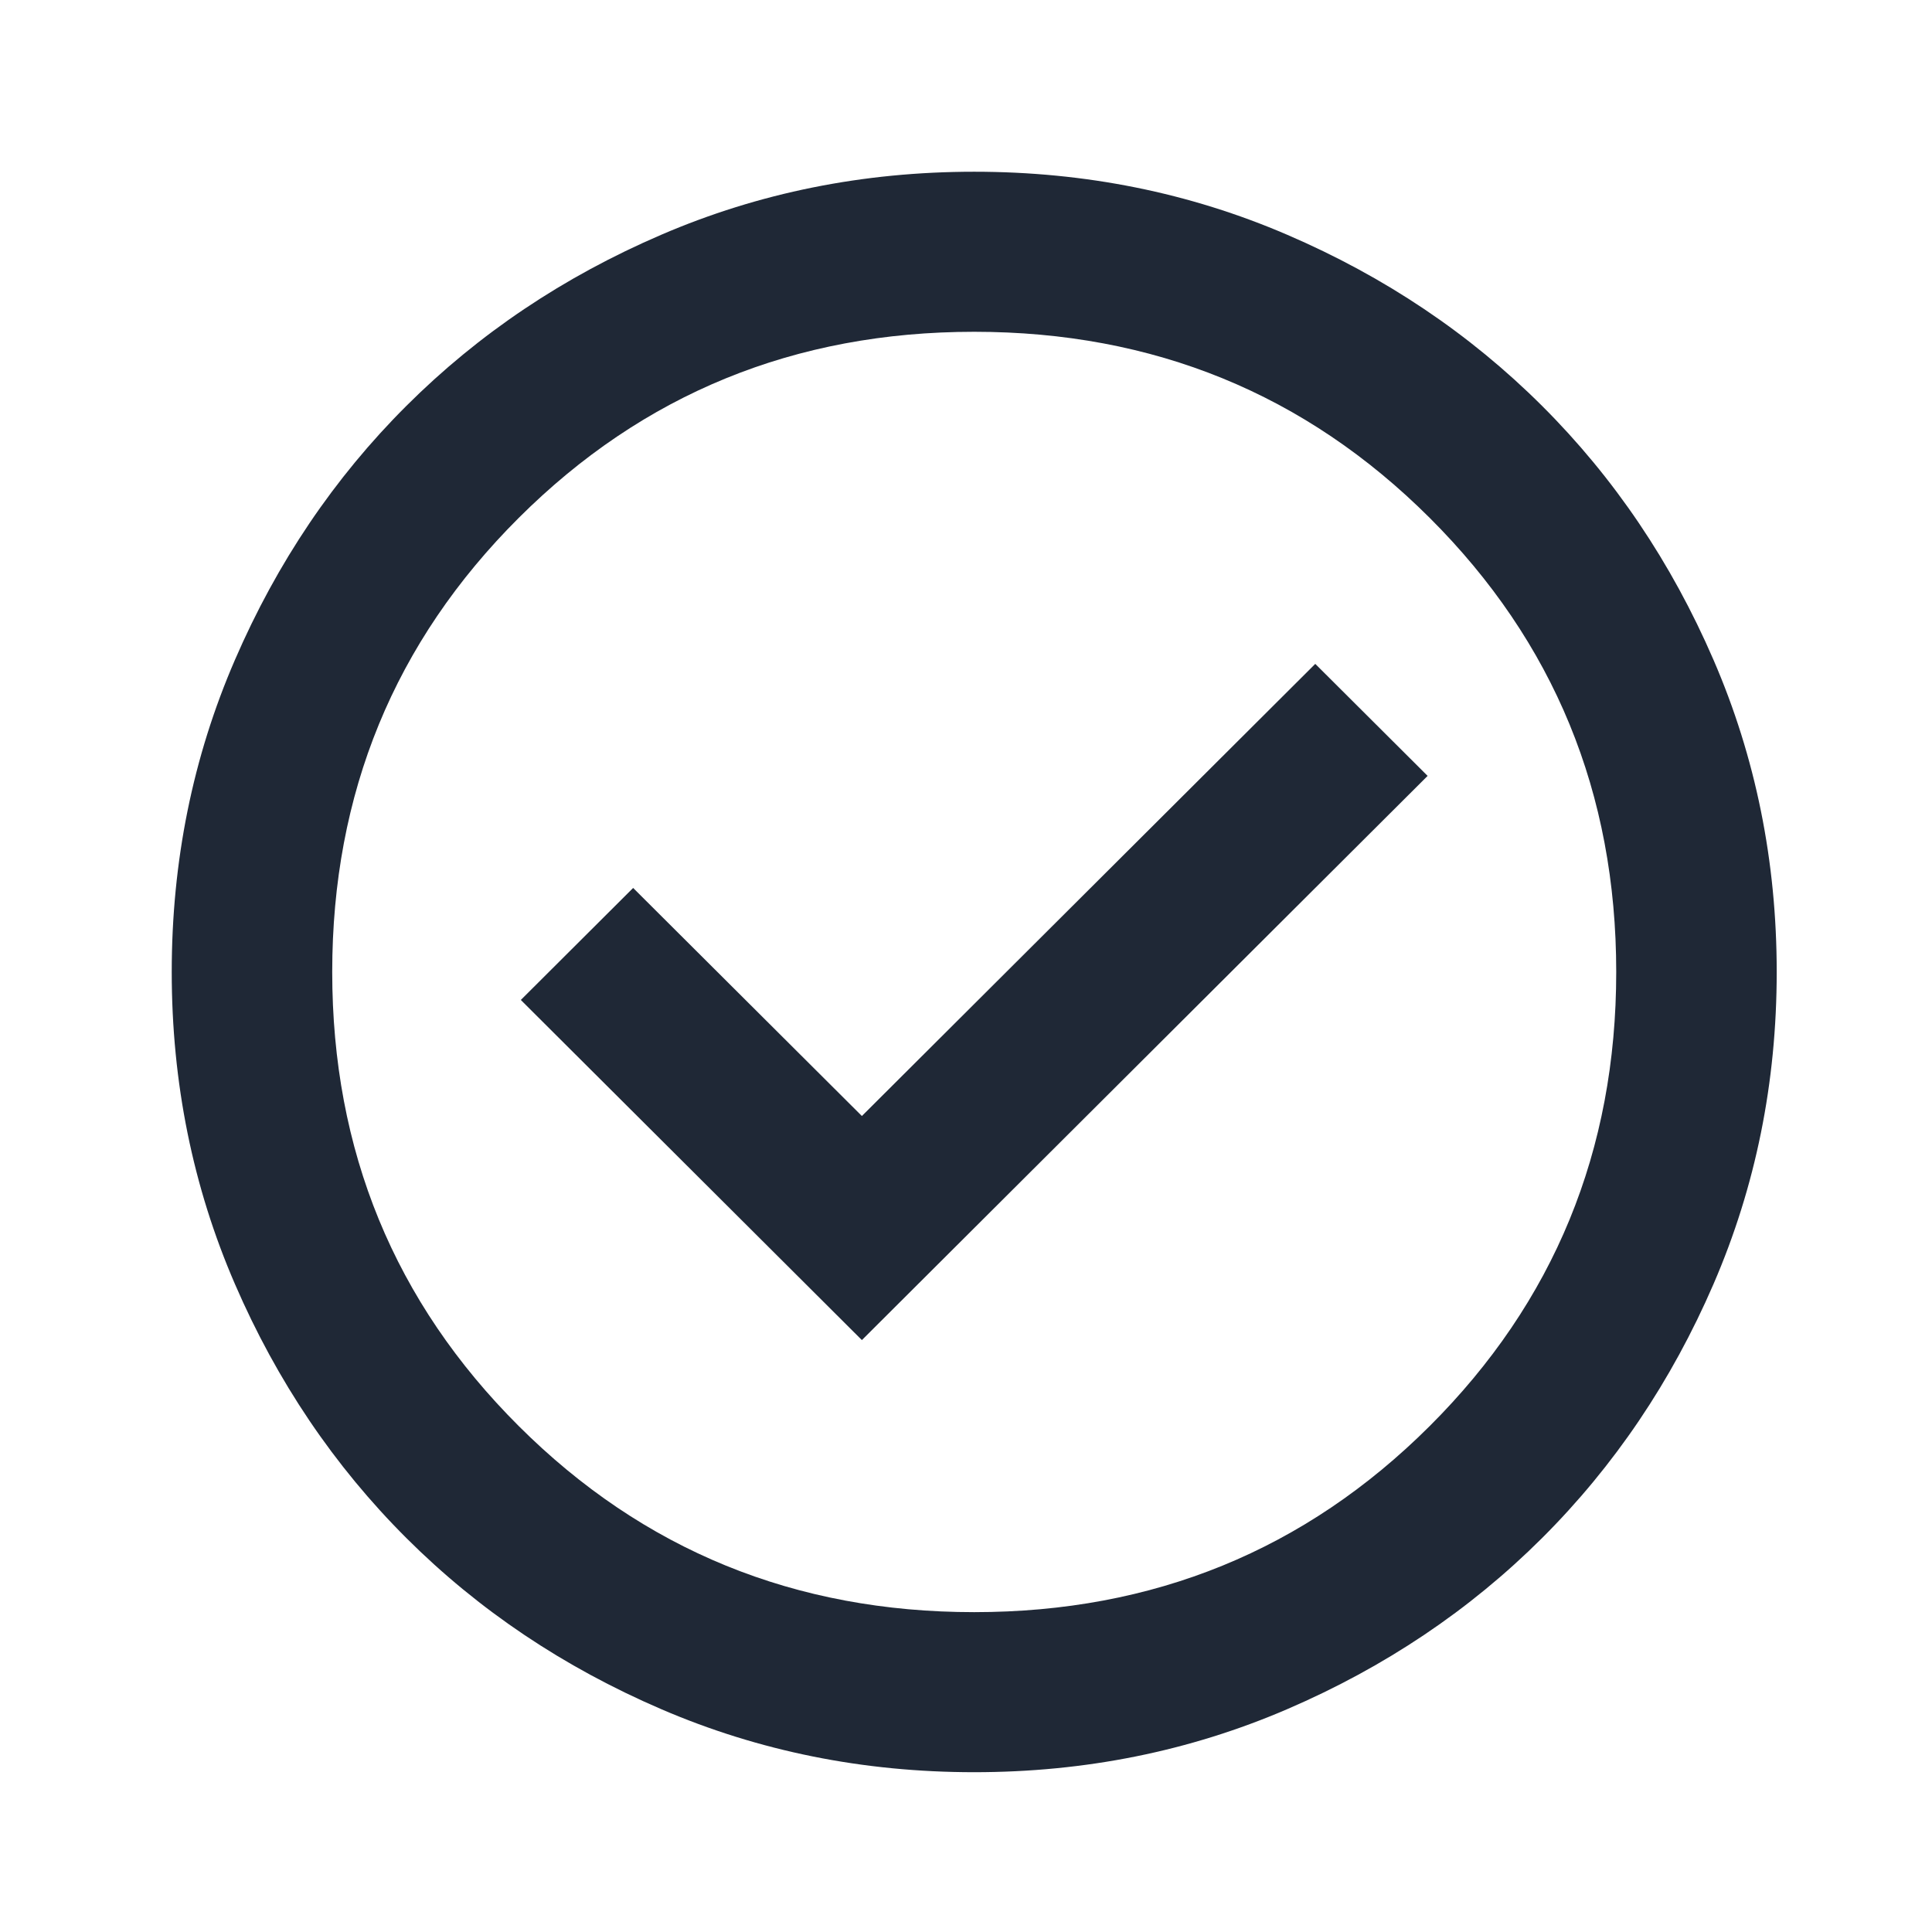 <svg width="45" height="45" viewBox="0 0 45 45" fill="none" xmlns="http://www.w3.org/2000/svg">
<g id="check_circle">
<mask id="mask0_40_4293" style="mask-type:alpha" maskUnits="userSpaceOnUse" x="0" y="0" width="45" height="45">
<rect id="Bounding box" width="45" height="45" fill="#1F2836"/>
</mask>
<g mask="url(#mask0_40_4293)">
<path id="check_circle_2" d="M20.075 31.213L33.252 18.072L30.635 15.463L20.075 25.994L14.747 20.682L12.131 23.291L20.075 31.213ZM22.691 41.278C20.106 41.278 17.676 40.789 15.402 39.81C13.127 38.831 11.149 37.504 9.467 35.826C7.785 34.148 6.453 32.176 5.472 29.908C4.49 27.64 4 25.217 4 22.639C4 20.061 4.49 17.637 5.472 15.37C6.453 13.102 7.785 11.129 9.467 9.452C11.149 7.774 13.127 6.446 15.402 5.468C17.676 4.489 20.106 4 22.691 4C25.277 4 27.707 4.489 29.981 5.468C32.255 6.446 34.233 7.774 35.916 9.452C37.598 11.129 38.93 13.102 39.911 15.37C40.892 17.637 41.383 20.061 41.383 22.639C41.383 25.217 40.892 27.64 39.911 29.908C38.93 32.176 37.598 34.148 35.916 35.826C34.233 37.504 32.255 38.831 29.981 39.81C27.707 40.789 25.277 41.278 22.691 41.278ZM22.691 37.55C26.866 37.55 30.402 36.106 33.299 33.217C36.196 30.328 37.645 26.802 37.645 22.639C37.645 18.476 36.196 14.95 33.299 12.061C30.402 9.172 26.866 7.728 22.691 7.728C18.517 7.728 14.981 9.172 12.084 12.061C9.187 14.95 7.738 18.476 7.738 22.639C7.738 26.802 9.187 30.328 12.084 33.217C14.981 36.106 18.517 37.55 22.691 37.55Z" fill="#1F2836"/>
</g>
</g>
</svg>
